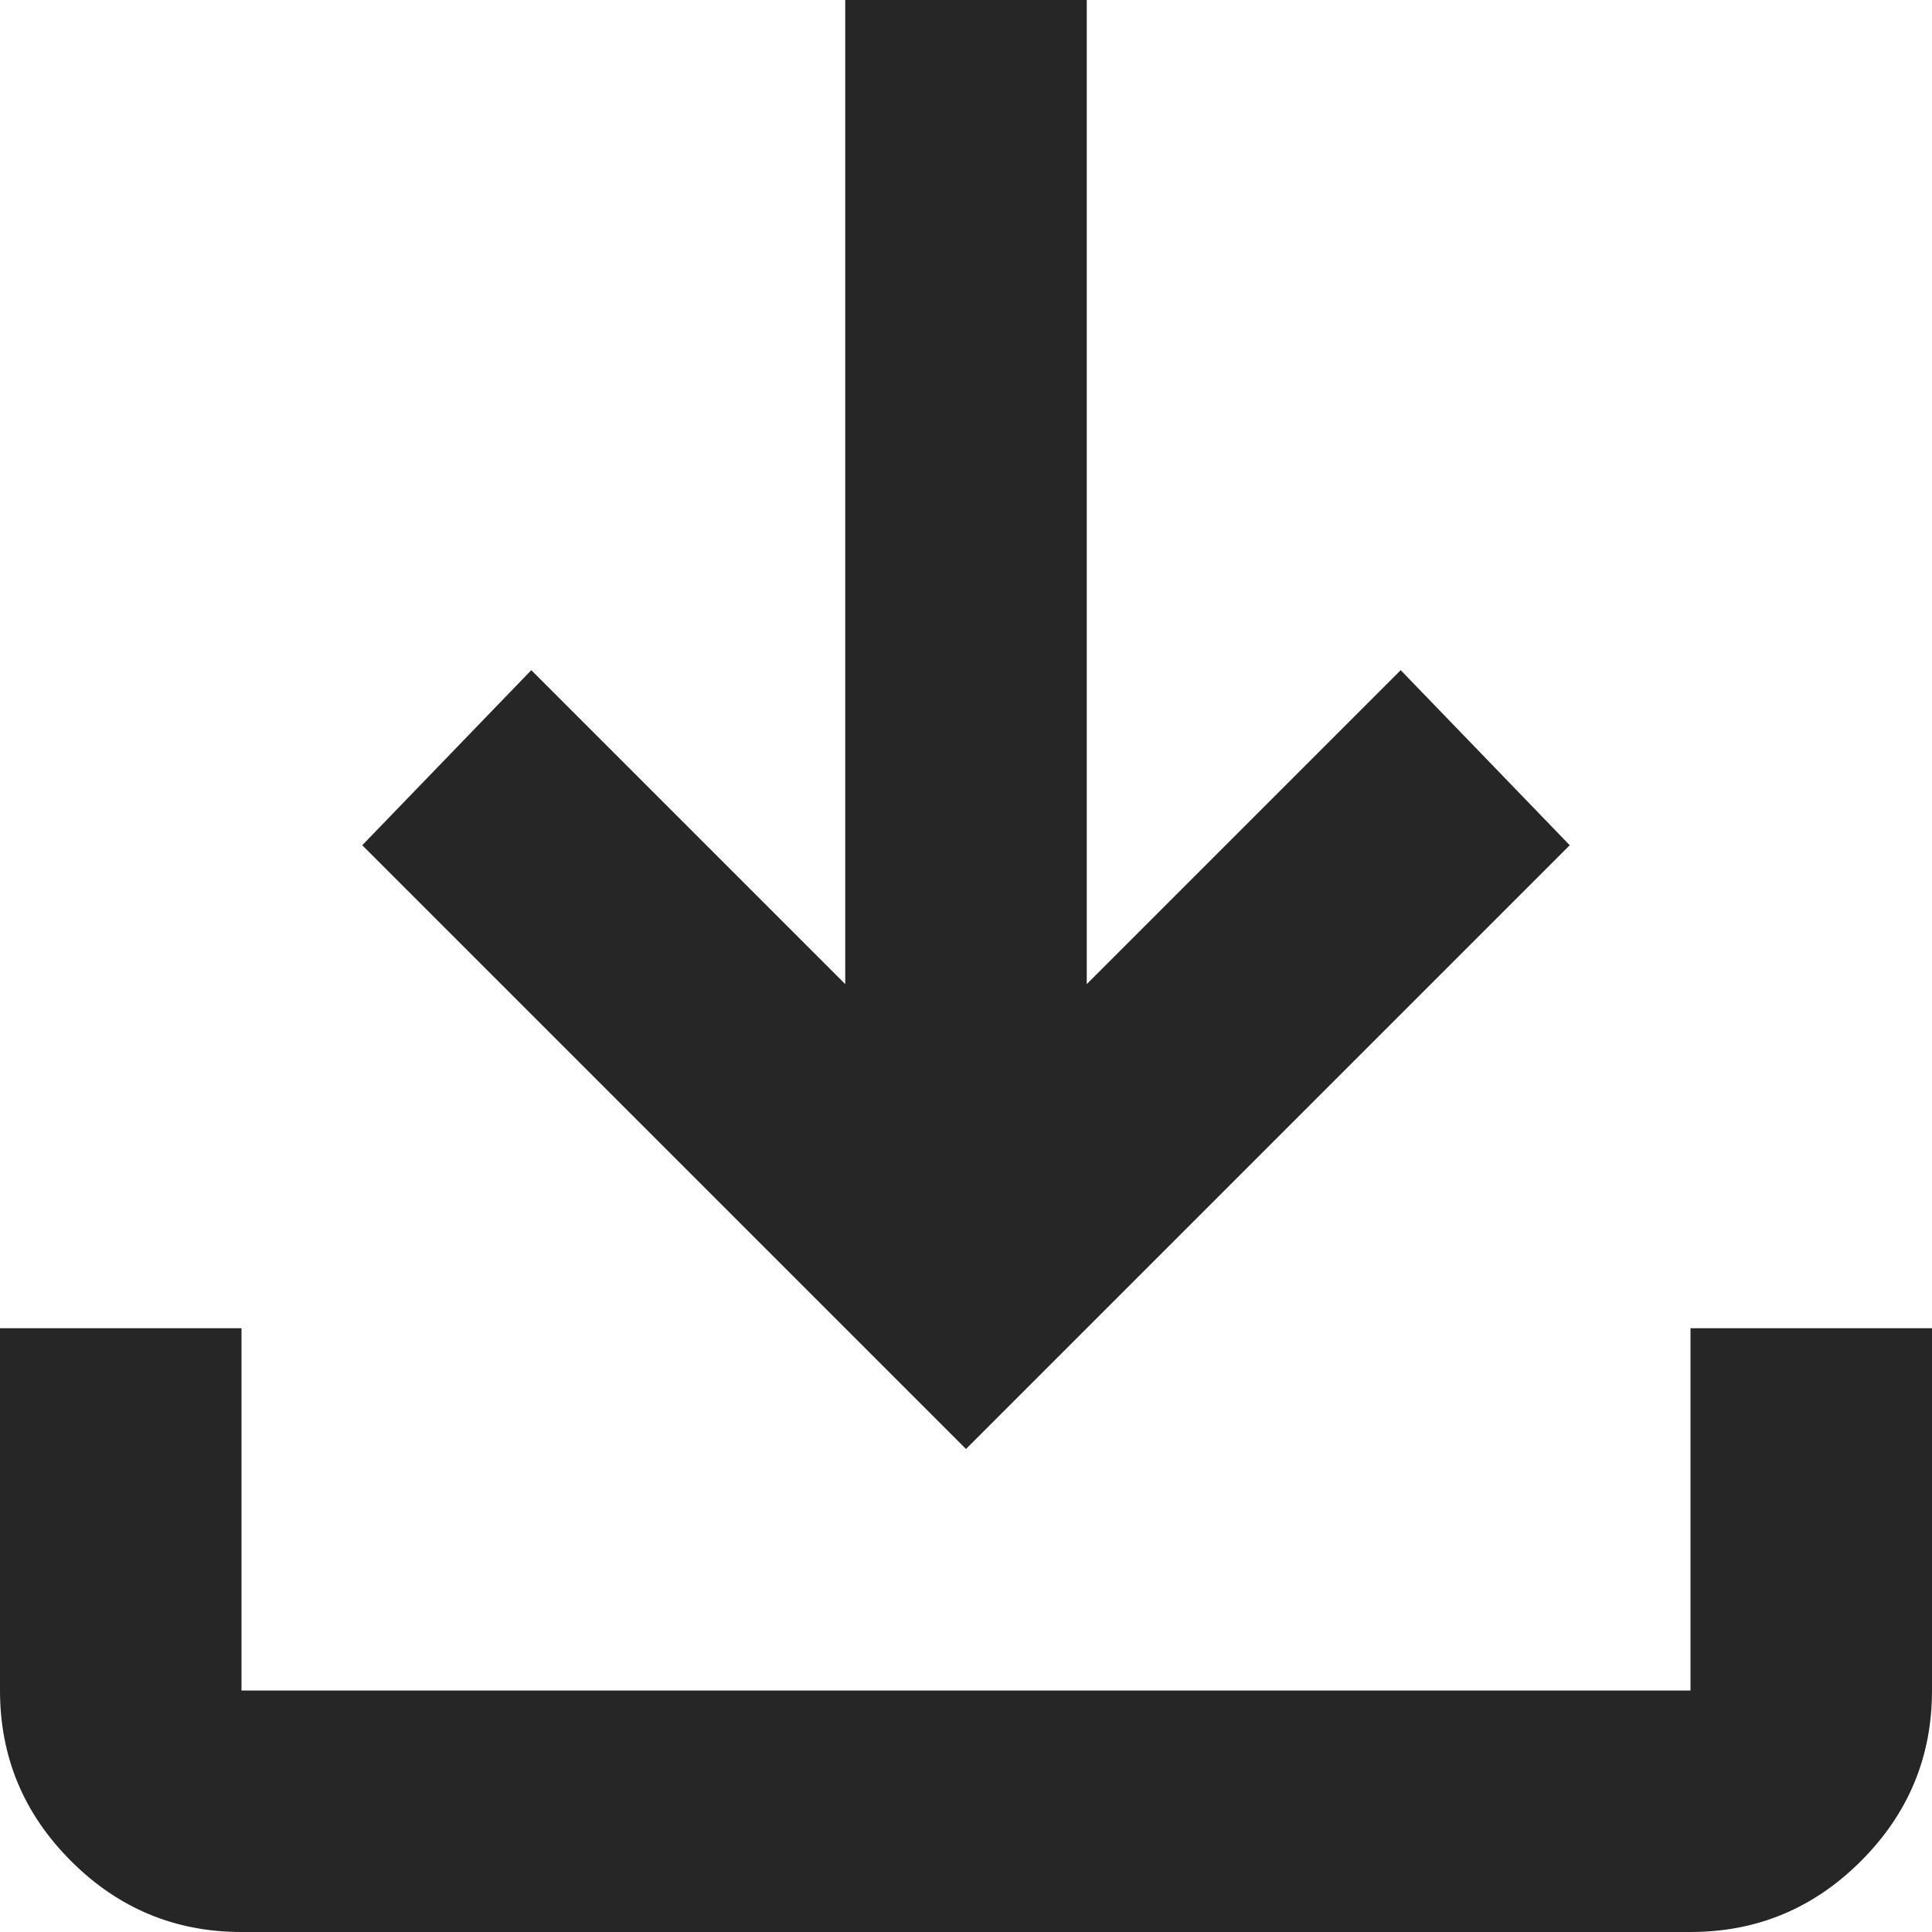 <svg width="8" height="8" viewBox="0 0 8 8" fill="none" xmlns="http://www.w3.org/2000/svg">
<path d="M4 6L1.5 3.5L2.2 2.775L3.5 4.075V0H4.5V4.075L5.8 2.775L6.5 3.5L4 6ZM1 8C0.725 8 0.49 7.902 0.294 7.706C0.098 7.51 0 7.275 0 7V5.5H1V7H7V5.5H8V7C8 7.275 7.902 7.51 7.706 7.706C7.51 7.902 7.275 8 7 8H1Z" fill="#262626"/>
</svg>
